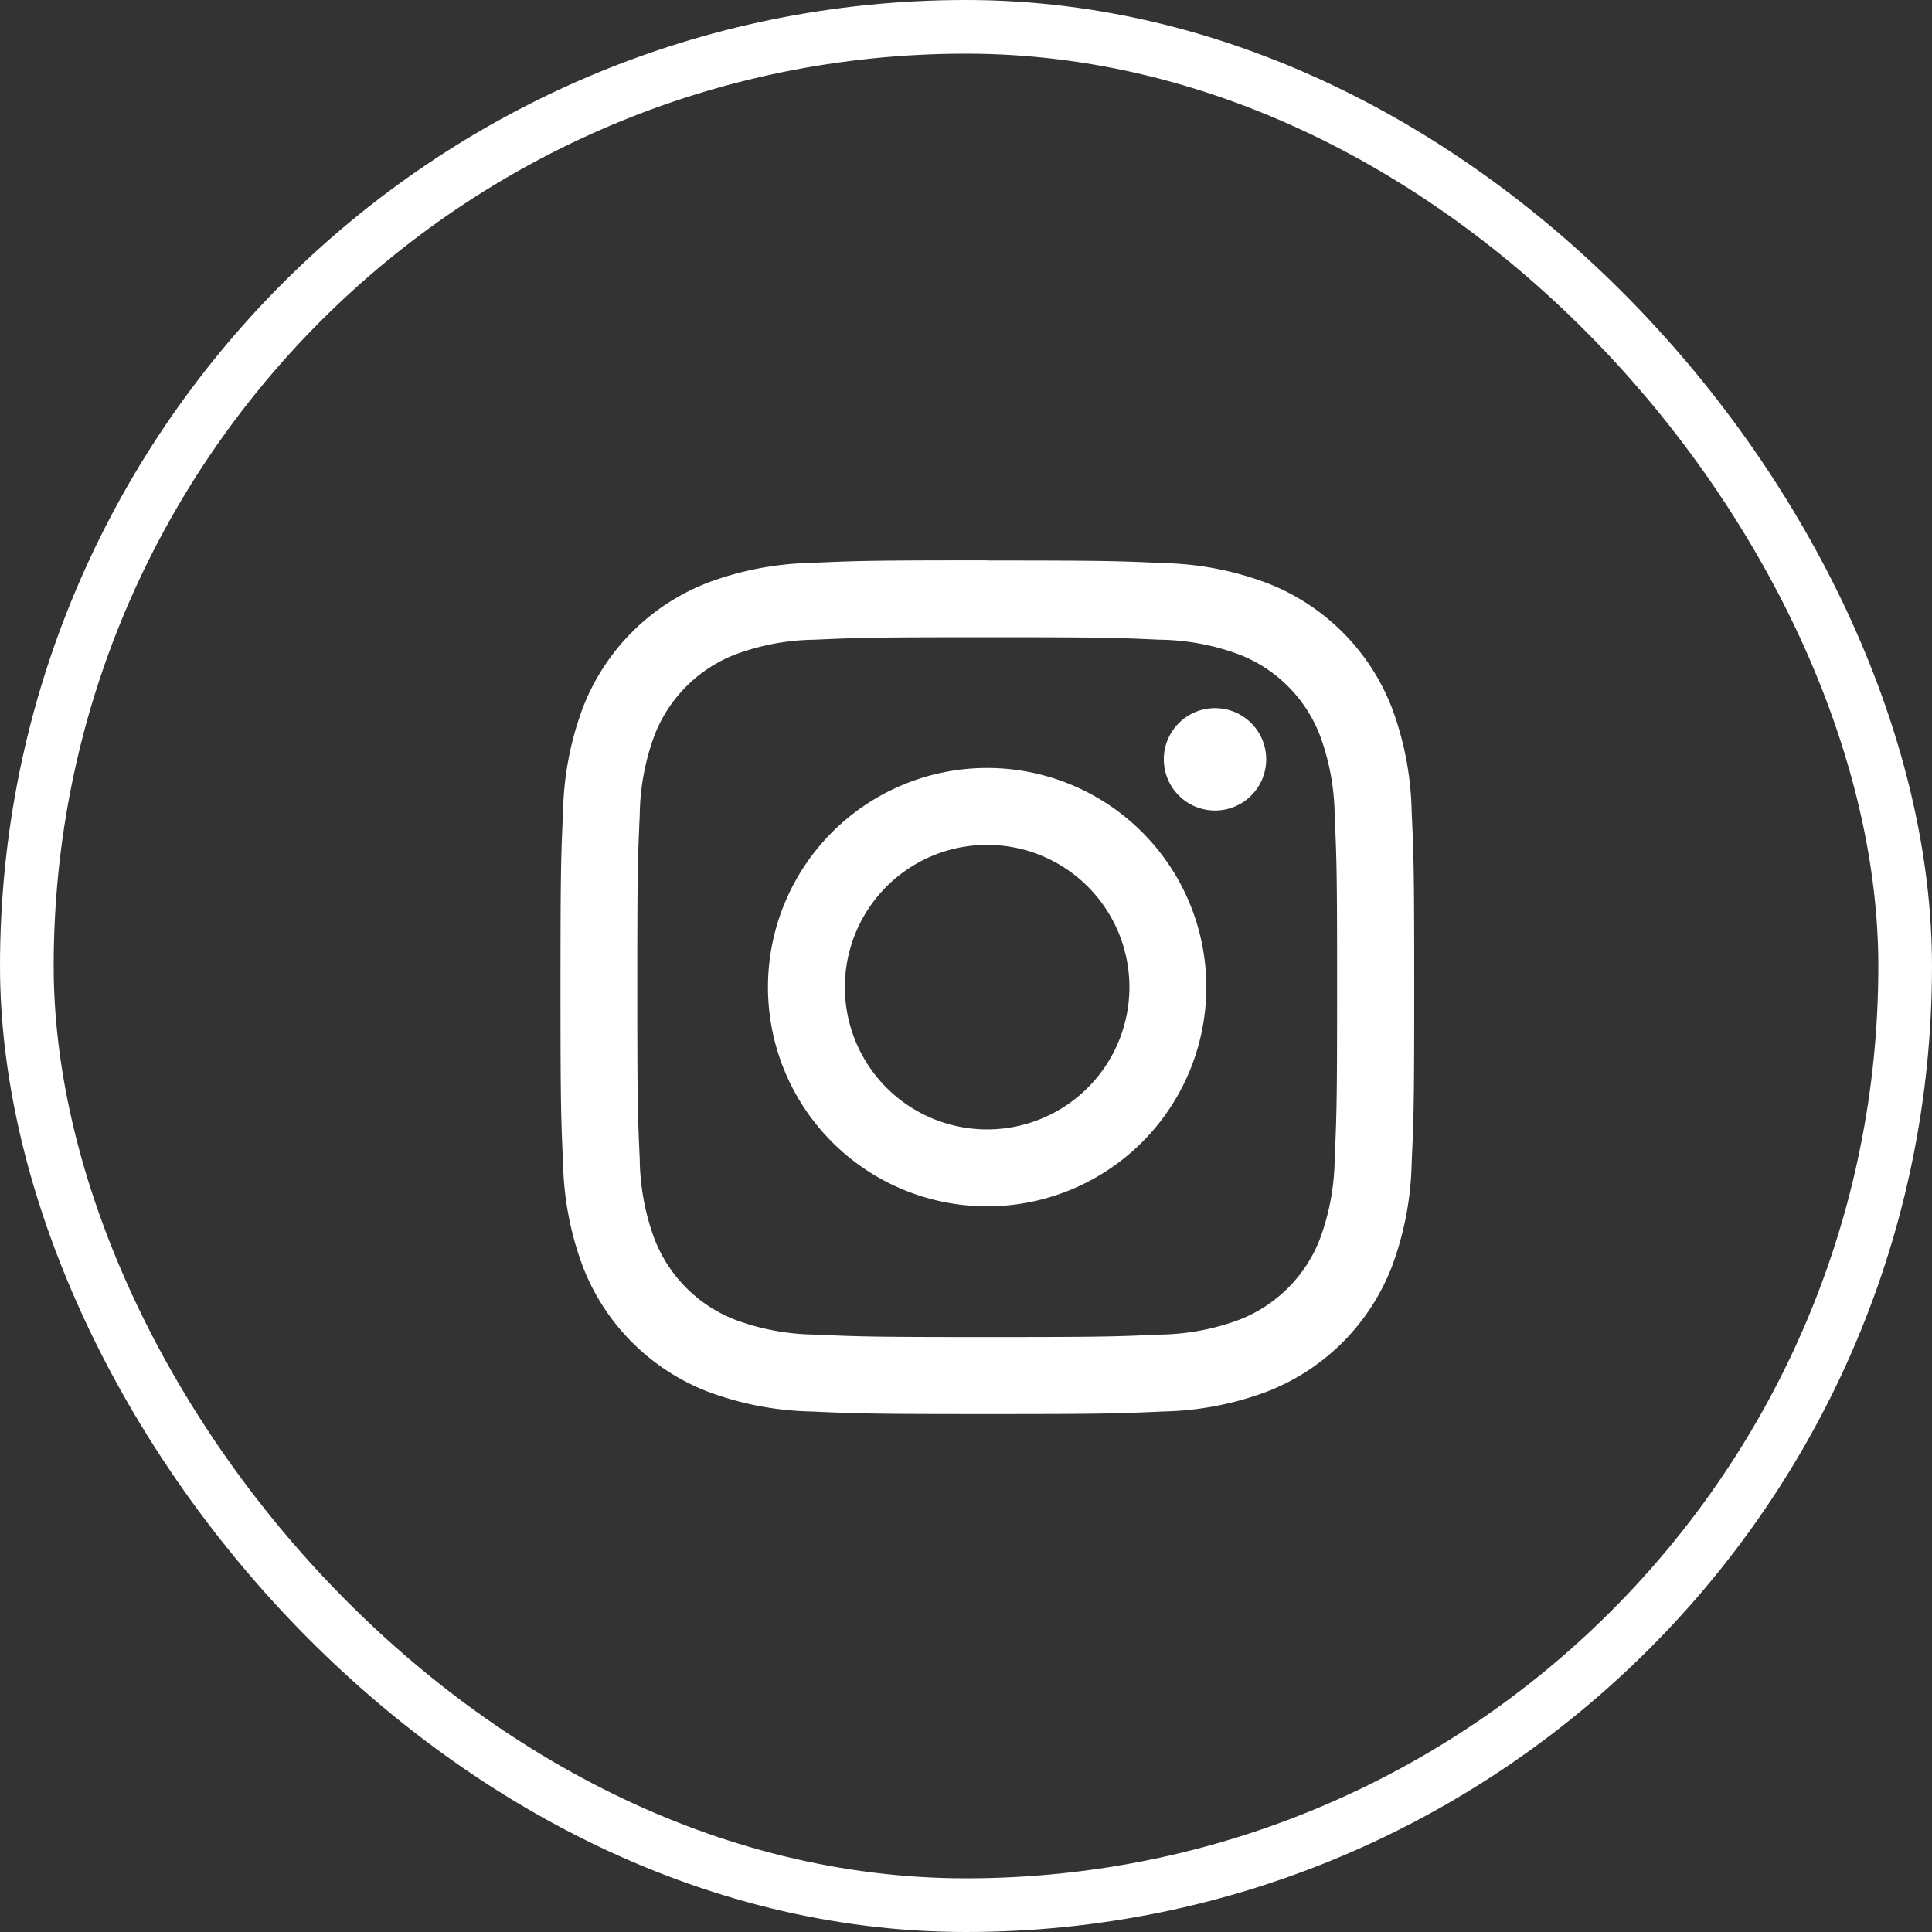 <svg xmlns="http://www.w3.org/2000/svg" width="36" height="36" viewBox="0 0 36 36">
  <rect x="0" y="0" width="36" height="36" fill="#333333" stroke="none"/>
  <g id="グループ_2666" data-name="グループ 2666" transform="translate(-142.5 -447.5)">
    <rect id="長方形_881" data-name="長方形 881" width="35" height="35" rx="17.5" transform="translate(143 448)" fill="none" stroke="#fff" stroke-width="1"/>
    <g id="グループ_1307" data-name="グループ 1307" transform="translate(152.941 457.941)">
      <path id="パス_3834" data-name="パス 3834" d="M12.033,5.512c2.124,0,2.375.008,3.214.046a4.4,4.4,0,0,1,1.477.274,2.634,2.634,0,0,1,1.509,1.509,4.4,4.4,0,0,1,.274,1.477c.038.839.046,1.09.046,3.214s-.008,2.375-.046,3.214a4.4,4.4,0,0,1-.274,1.477,2.634,2.634,0,0,1-1.509,1.509,4.4,4.4,0,0,1-1.477.274c-.839.038-1.09.046-3.214.046s-2.375-.008-3.214-.046a4.4,4.4,0,0,1-1.477-.274,2.634,2.634,0,0,1-1.509-1.509,4.4,4.4,0,0,1-.274-1.477c-.038-.839-.046-1.09-.046-3.214s.008-2.375.046-3.214a4.4,4.4,0,0,1,.274-1.477A2.634,2.634,0,0,1,7.342,5.832a4.4,4.4,0,0,1,1.477-.274c.839-.038,1.09-.046,3.214-.046m0-1.433c-2.16,0-2.431.009-3.279.048a5.838,5.838,0,0,0-1.931.37A4.067,4.067,0,0,0,4.5,6.823a5.838,5.838,0,0,0-.37,1.931c-.039.848-.048,1.119-.048,3.279s.009,2.431.048,3.279a5.838,5.838,0,0,0,.37,1.931,4.067,4.067,0,0,0,2.326,2.326,5.838,5.838,0,0,0,1.931.37c.848.039,1.119.048,3.279.048s2.431-.009,3.279-.048a5.838,5.838,0,0,0,1.931-.37,4.067,4.067,0,0,0,2.326-2.326,5.838,5.838,0,0,0,.37-1.931c.039-.848.048-1.119.048-3.279s-.009-2.431-.048-3.279a5.838,5.838,0,0,0-.37-1.931A4.067,4.067,0,0,0,17.242,4.5a5.838,5.838,0,0,0-1.931-.37c-.848-.039-1.119-.048-3.279-.048Z" transform="translate(-4.079 -4.079)" fill="#fff" stroke="rgba(0,0,0,0)" stroke-miterlimit="10" stroke-width="1"/>
      <path id="パス_3835" data-name="パス 3835" d="M130.719,126.635a4.084,4.084,0,1,0,4.084,4.084A4.084,4.084,0,0,0,130.719,126.635Zm0,6.735a2.651,2.651,0,1,1,2.651-2.651A2.651,2.651,0,0,1,130.719,133.37Z" transform="translate(-122.766 -122.766)" fill="#fff" stroke="rgba(0,0,0,0)" stroke-miterlimit="10" stroke-width="1"/>
      <ellipse id="楕円形_109" data-name="楕円形 109" cx="0.954" cy="0.954" rx="0.954" ry="0.954" transform="translate(11.245 2.754)" fill="#fff" stroke="rgba(0,0,0,0)" stroke-miterlimit="10" stroke-width="1"/>
    </g>
  </g>
</svg>
